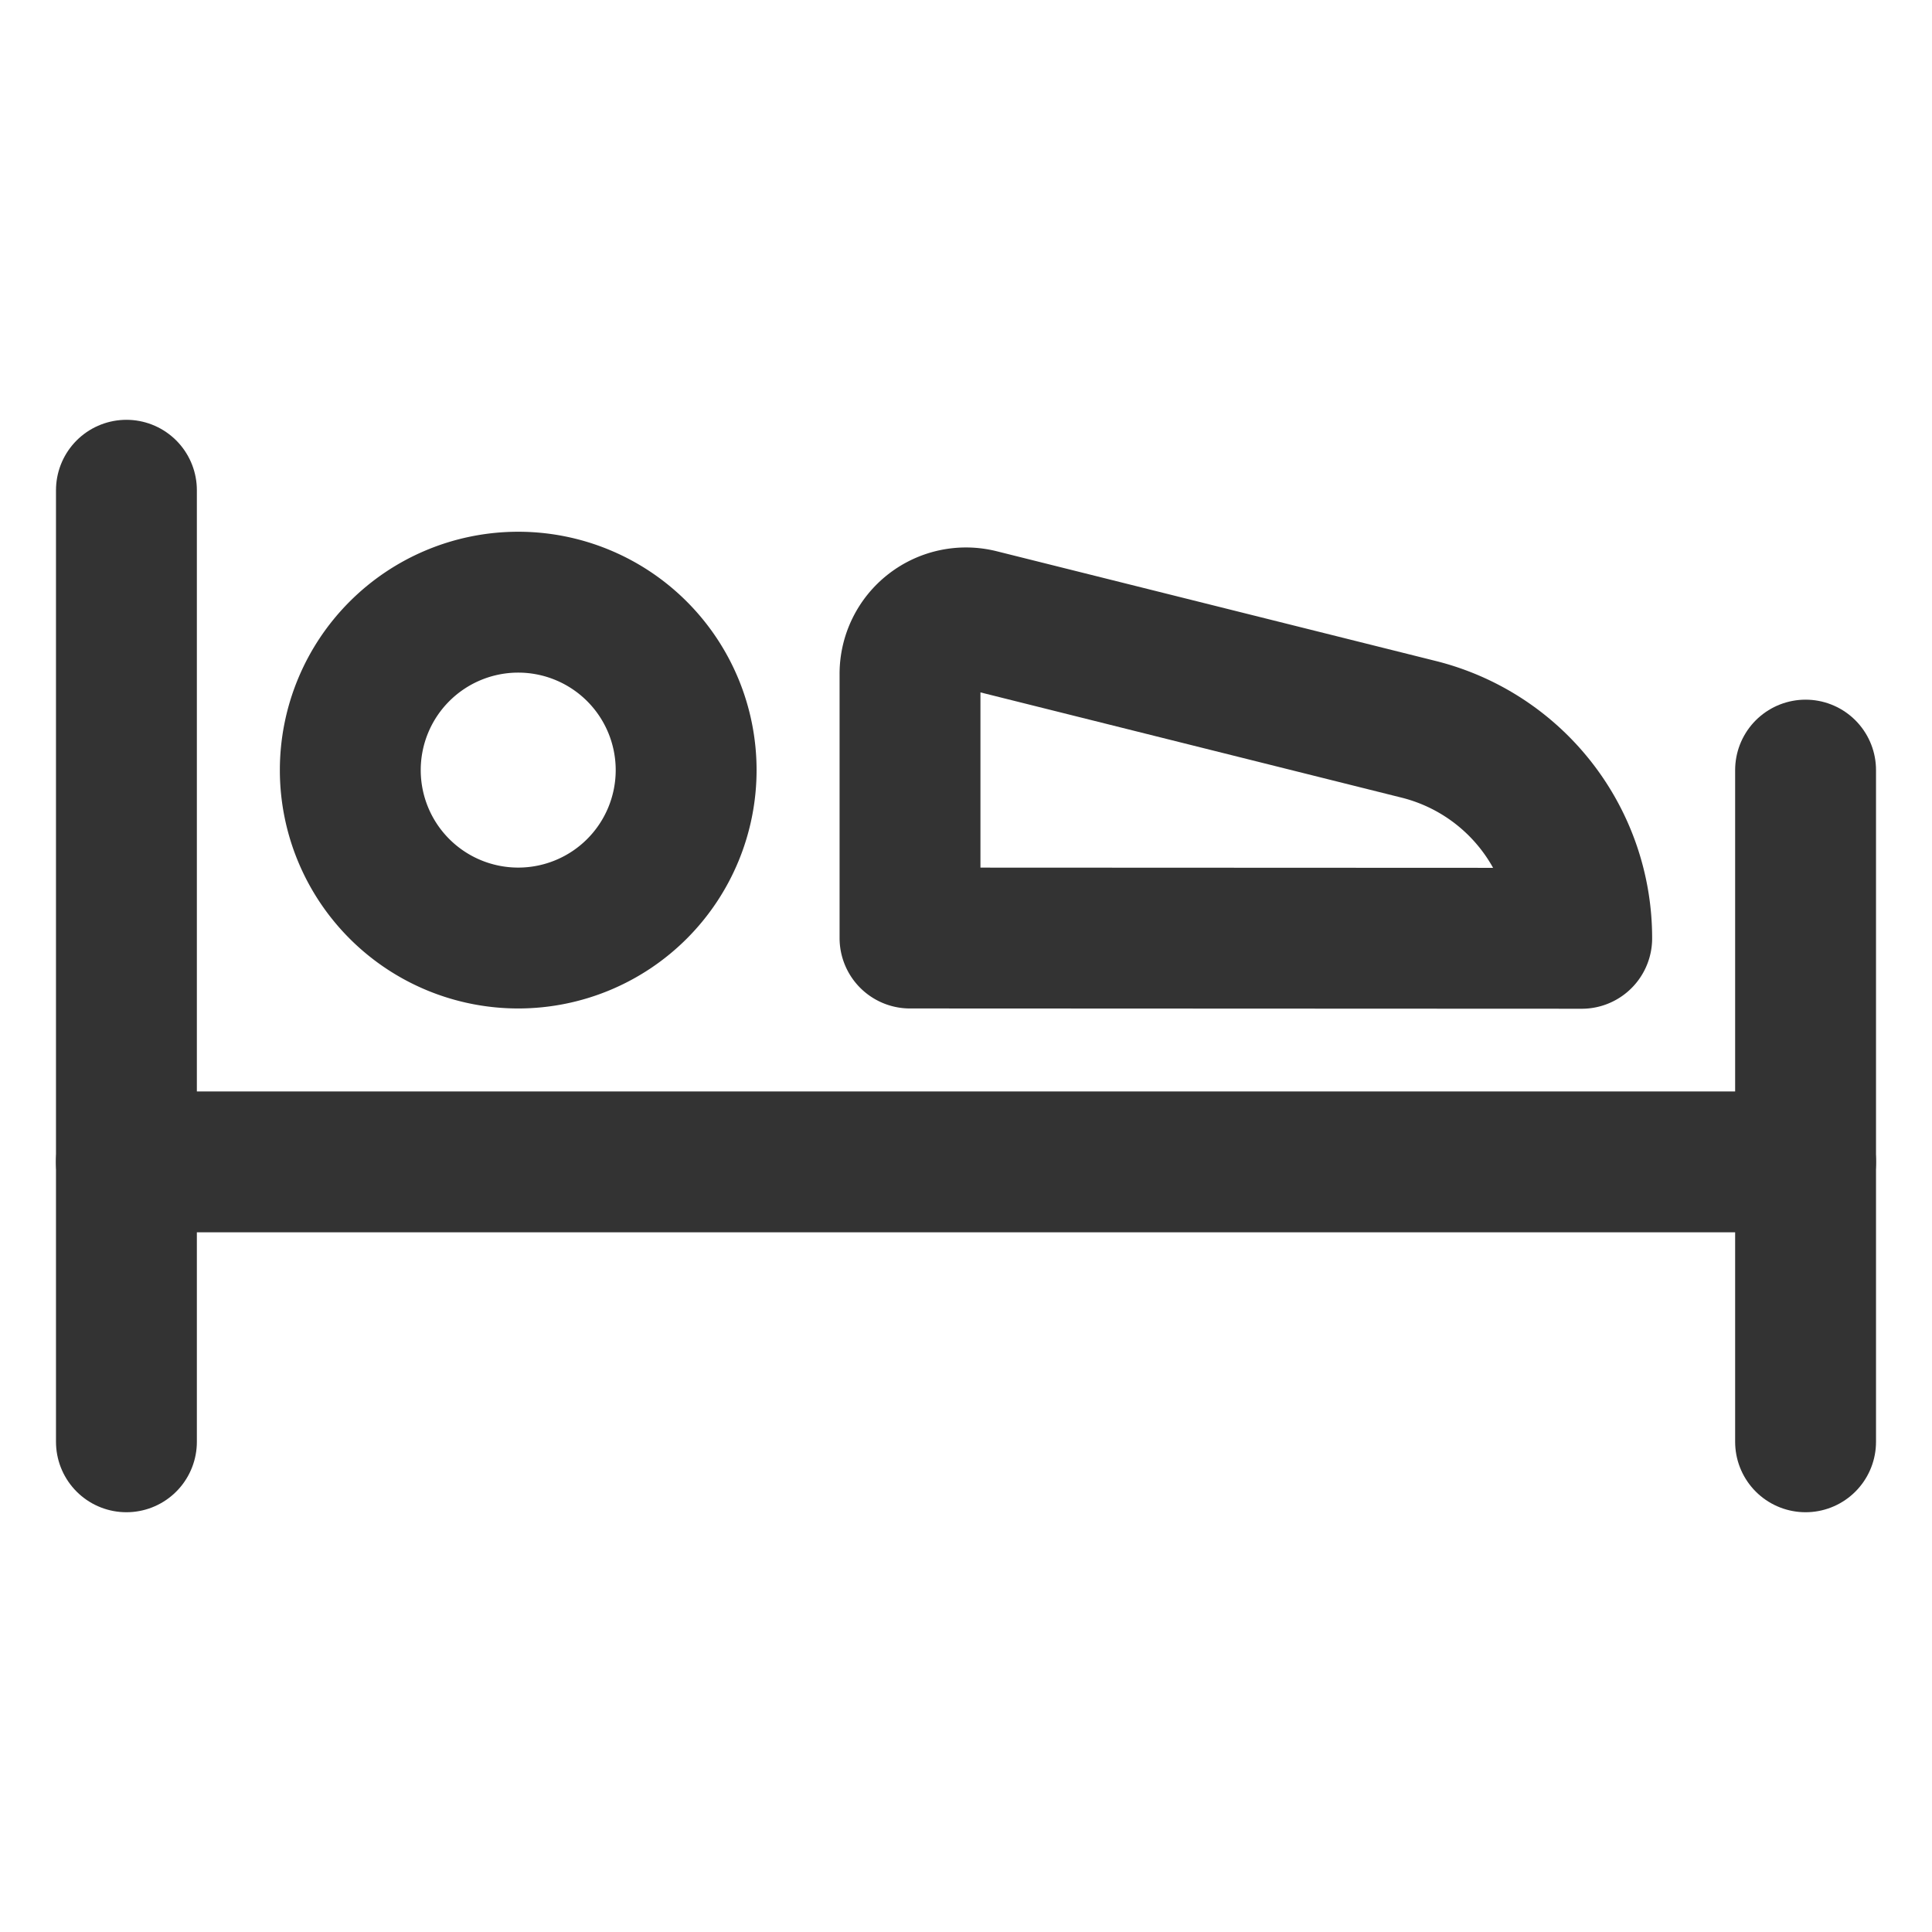 <svg viewBox="-1.75 -1.75 48 48" xmlns="http://www.w3.org/2000/svg" id="Hotel-Bed--Streamline-Ultimate" height="48" width="48"><desc>Hotel Bed Streamline Icon: https://streamlinehq.com</desc><path d="m1.391 10.43 0 23.641" fill="none" stroke="#333333" stroke-linecap="round" stroke-linejoin="round" stroke-width="3.5"></path><path d="m43.109 17.383 0 16.688" fill="none" stroke="#333333" stroke-linecap="round" stroke-linejoin="round" stroke-width="3.5"></path><path d="m43.109 27.117 -41.719 0" fill="none" stroke="#333333" stroke-linecap="round" stroke-linejoin="round" stroke-width="3.5"></path><path d="M6.953 17.383a4.172 4.172 0 1 0 8.344 0 4.172 4.172 0 1 0 -8.344 0Z" fill="none" stroke="#333333" stroke-linecap="round" stroke-linejoin="round" stroke-width="3.5"></path><path d="M20.859 21.555V14.993a1.391 1.391 0 0 1 1.728 -1.35l10.912 2.727a5.346 5.346 0 0 1 4.048 5.192Z" fill="none" stroke="#333333" stroke-linecap="round" stroke-linejoin="round" stroke-width="3.5"></path></svg>